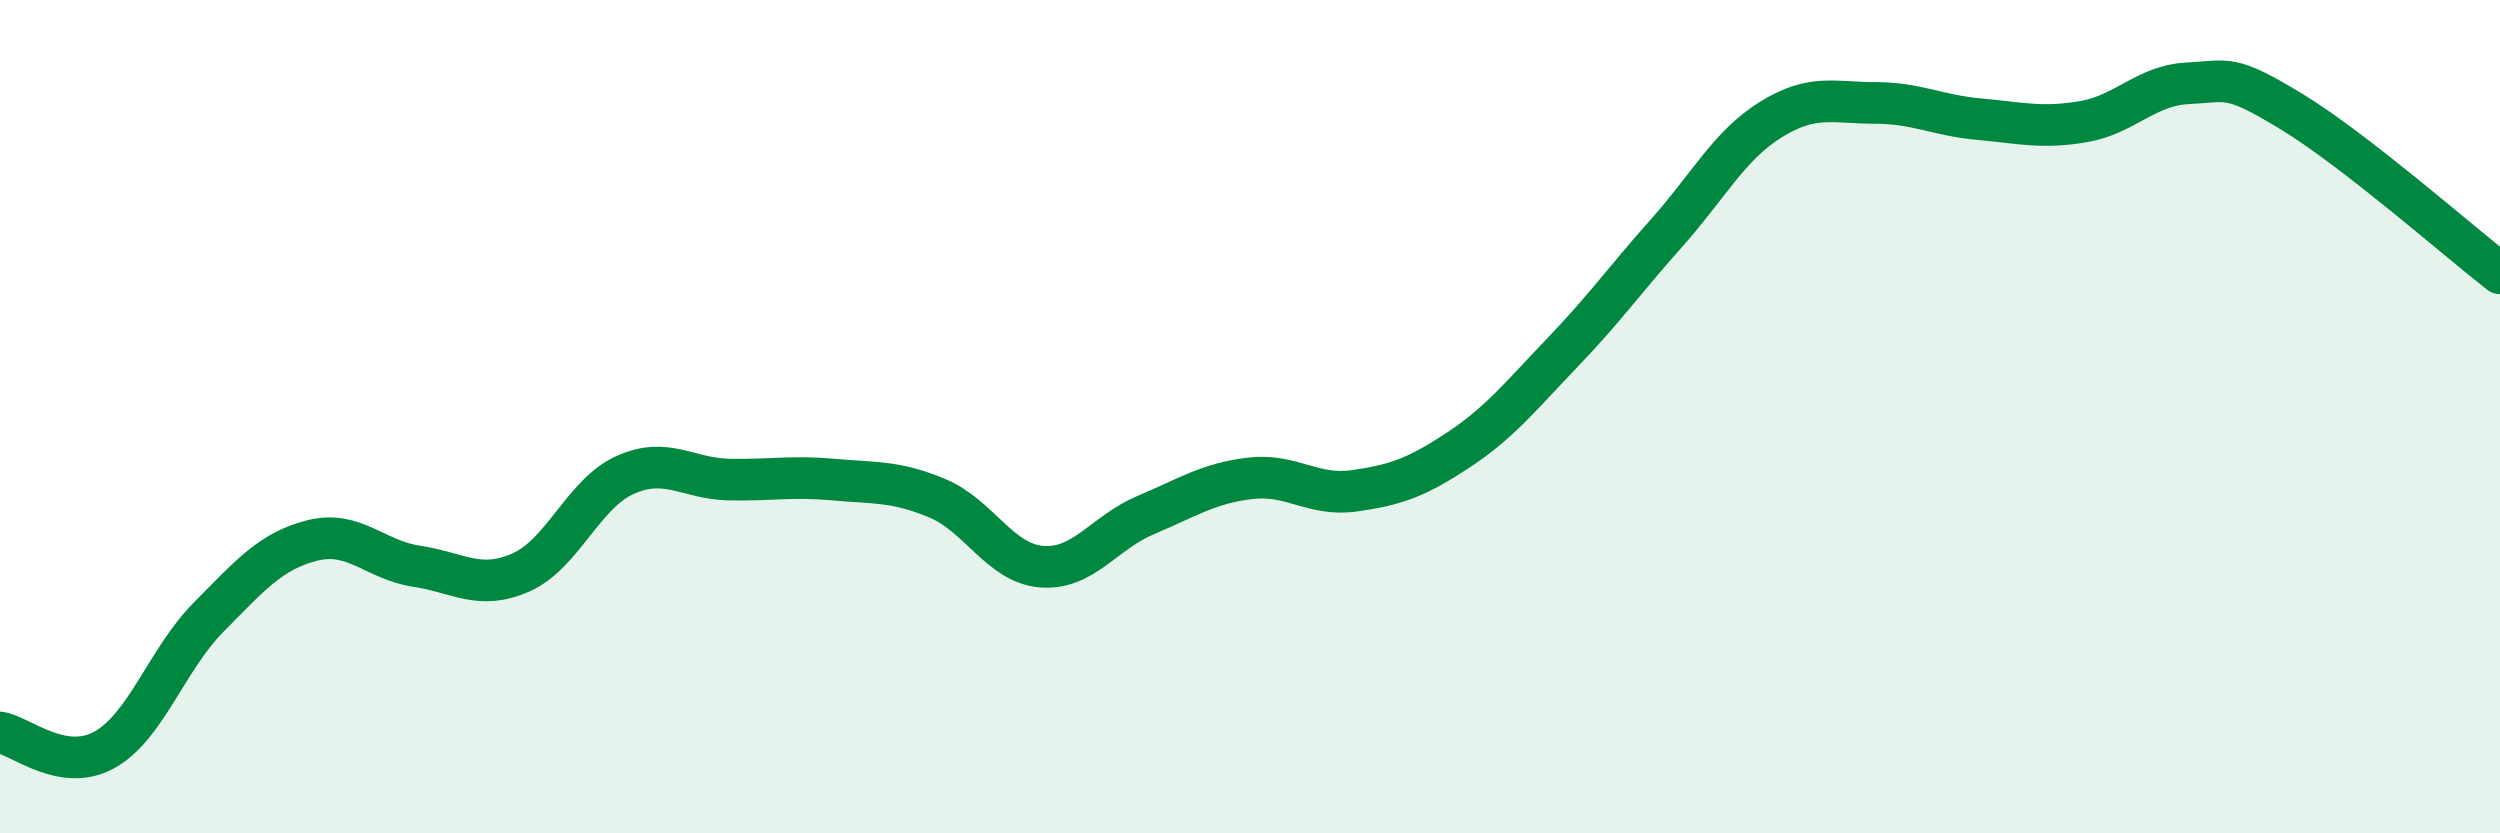 
    <svg width="60" height="20" viewBox="0 0 60 20" xmlns="http://www.w3.org/2000/svg">
      <path
        d="M 0,17.58 C 0.5,17.66 1.5,18.55 2.5,18 C 3.5,17.45 4,15.83 5,14.82 C 6,13.81 6.5,13.22 7.5,12.97 C 8.5,12.72 9,13.44 10,13.59 C 11,13.74 11.5,14.18 12.5,13.74 C 13.5,13.3 14,11.85 15,11.4 C 16,10.95 16.5,11.49 17.5,11.51 C 18.5,11.53 19,11.42 20,11.51 C 21,11.6 21.5,11.54 22.5,11.96 C 23.5,12.38 24,13.52 25,13.6 C 26,13.68 26.5,12.78 27.5,12.36 C 28.5,11.94 29,11.6 30,11.48 C 31,11.36 31.5,11.92 32.5,11.78 C 33.5,11.64 34,11.46 35,10.8 C 36,10.14 36.5,9.5 37.5,8.46 C 38.5,7.42 39,6.71 40,5.59 C 41,4.47 41.5,3.49 42.5,2.87 C 43.5,2.25 44,2.47 45,2.47 C 46,2.47 46.5,2.77 47.5,2.86 C 48.5,2.95 49,3.09 50,2.92 C 51,2.75 51.5,2.05 52.5,2 C 53.5,1.95 53.5,1.77 55,2.68 C 56.5,3.59 59,5.78 60,6.56L60 20L0 20Z"
        fill="#008740"
        opacity="0.1"
        stroke-linecap="round"
        stroke-linejoin="round"
      />
      <path
        d="M 0,17.58 C 0.5,17.66 1.5,18.55 2.5,18 C 3.5,17.45 4,15.83 5,14.82 C 6,13.81 6.5,13.22 7.5,12.97 C 8.5,12.72 9,13.44 10,13.59 C 11,13.74 11.5,14.18 12.5,13.74 C 13.5,13.3 14,11.85 15,11.4 C 16,10.95 16.5,11.49 17.5,11.51 C 18.5,11.53 19,11.42 20,11.51 C 21,11.6 21.5,11.54 22.5,11.96 C 23.5,12.38 24,13.52 25,13.6 C 26,13.68 26.5,12.78 27.5,12.36 C 28.5,11.94 29,11.6 30,11.48 C 31,11.36 31.5,11.92 32.5,11.78 C 33.5,11.64 34,11.46 35,10.8 C 36,10.14 36.5,9.5 37.5,8.46 C 38.5,7.42 39,6.71 40,5.59 C 41,4.47 41.5,3.49 42.5,2.87 C 43.5,2.25 44,2.47 45,2.47 C 46,2.47 46.5,2.77 47.5,2.86 C 48.5,2.95 49,3.09 50,2.92 C 51,2.75 51.5,2.05 52.5,2 C 53.5,1.95 53.5,1.77 55,2.68 C 56.5,3.59 59,5.78 60,6.56"
        stroke="#008740"
        stroke-width="1"
        fill="none"
        stroke-linecap="round"
        stroke-linejoin="round"
      />
    </svg>
  